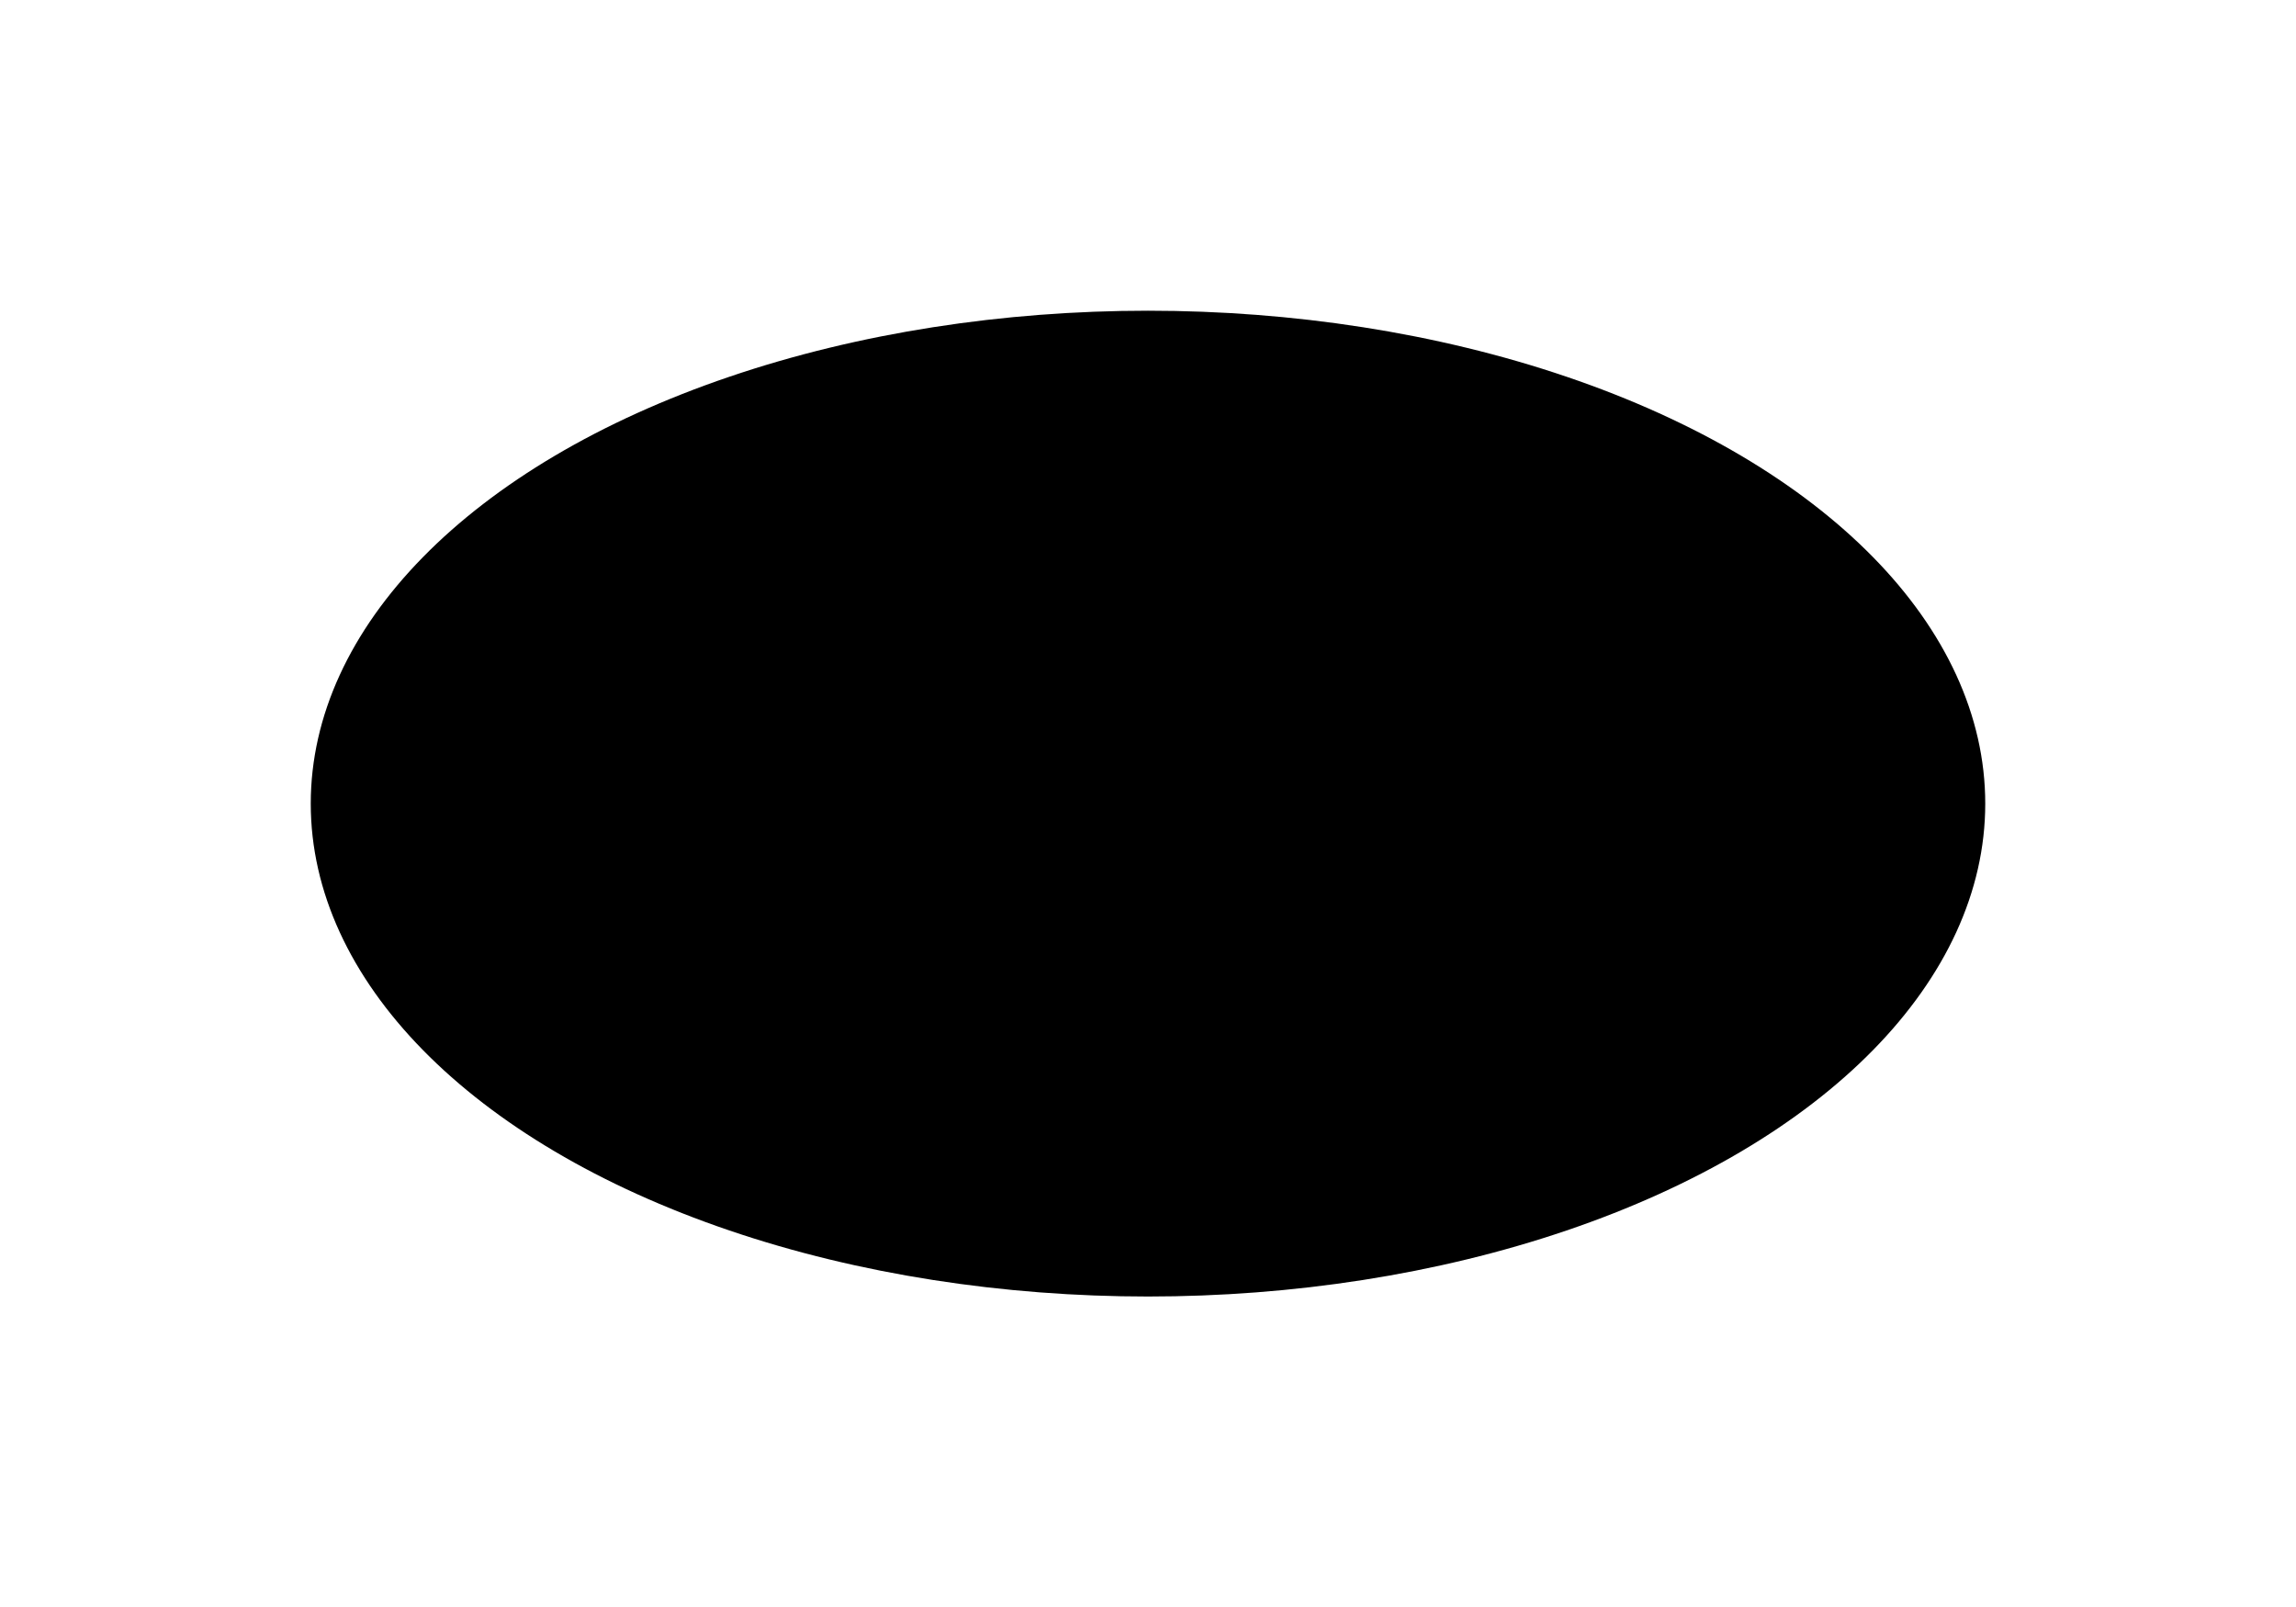 <?xml version="1.0" encoding="UTF-8"?> <svg xmlns="http://www.w3.org/2000/svg" width="1027" height="719" viewBox="0 0 1027 719" fill="none"> <g filter="url(#filter0_f_2511_654)"> <ellipse cx="513.5" cy="359.5" rx="374.5" ry="220.5" fill="black"></ellipse> </g> <defs> <filter id="filter0_f_2511_654" x="0.543" y="0.543" width="1025.91" height="717.913" filterUnits="userSpaceOnUse" color-interpolation-filters="sRGB"> <feFlood flood-opacity="0" result="BackgroundImageFix"></feFlood> <feBlend mode="normal" in="SourceGraphic" in2="BackgroundImageFix" result="shape"></feBlend> <feGaussianBlur stdDeviation="69.228" result="effect1_foregroundBlur_2511_654"></feGaussianBlur> </filter> </defs> </svg> 